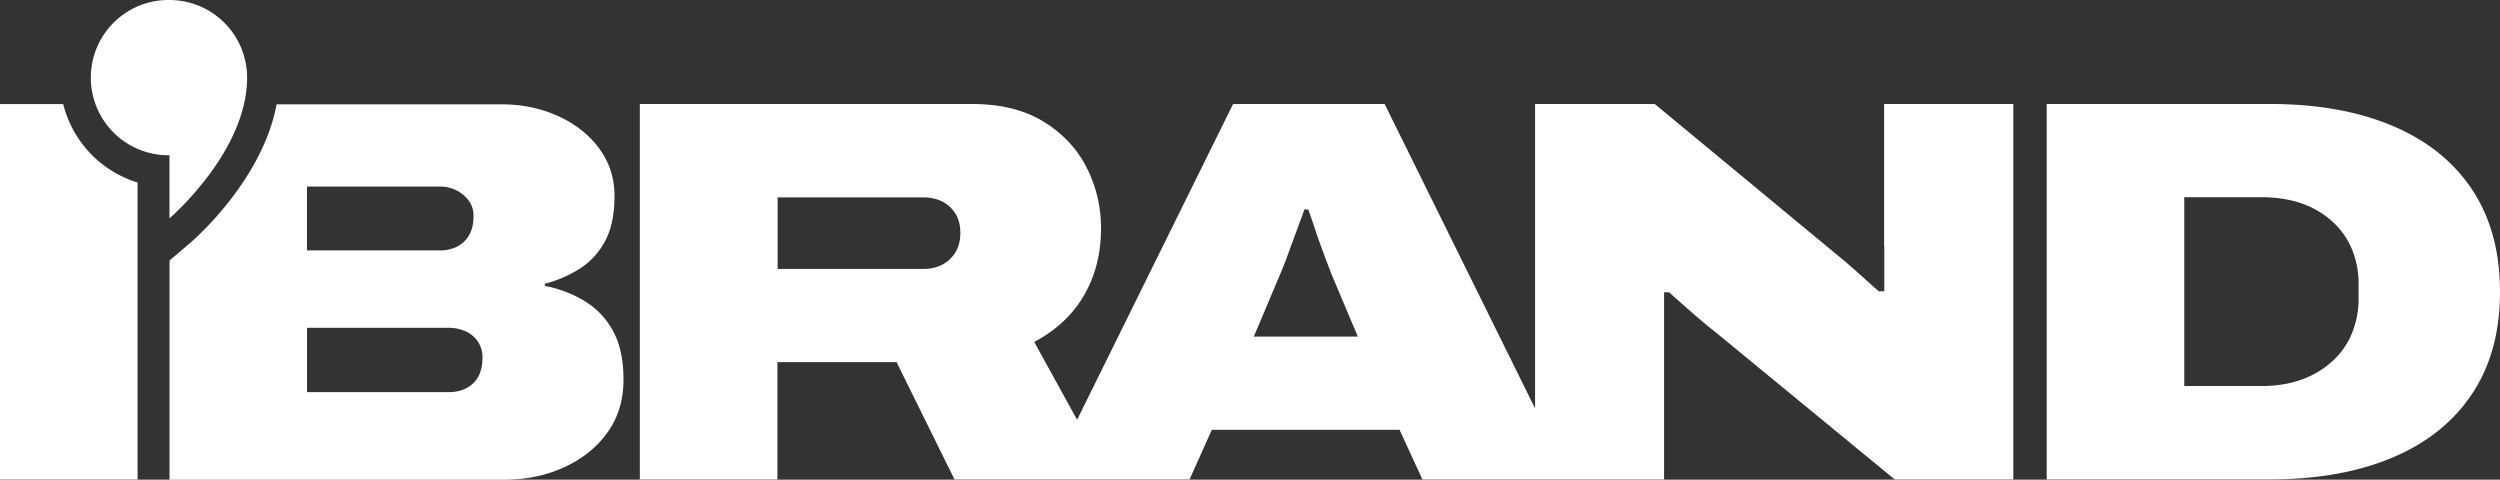 <?xml version="1.0" encoding="UTF-8"?> <svg xmlns="http://www.w3.org/2000/svg" id="Слой_1" data-name="Слой 1" viewBox="0 0 1942.59 372.74"><rect x="0" y="0" width="1942.59" height="372.74" fill="#333333" stroke="none"/> <defs> <style>.cls-1{fill:#fff;}</style> </defs> <path class="cls-1" d="M77.86,894.22H28.74v291.72h106.9V955.17A85.38,85.38,0,0,1,77.86,894.22Z" transform="translate(-28.74 -813.34)"></path> <path class="cls-1" d="M396.28,1111.31c-4.9,4.53-11.28,6.75-19,6.75H267.32v-50H377.26a31.34,31.34,0,0,1,13.88,3,22.37,22.37,0,0,1,9.29,8.24,21.91,21.91,0,0,1,3.22,11.64c0,9.05-2.48,15.86-7.37,20.38Zm-129-153h103a27.78,27.78,0,0,1,18.59,6.56c5.2,4.4,7.8,9.67,7.8,15.92s-1,10.9-3.22,14.87a22.25,22.25,0,0,1-9.11,9.1,29.23,29.23,0,0,1-14.06,3.16h-103Zm215.54,88.82a95.21,95.21,0,0,0-30.72-11.65v-1.67a95,95,0,0,0,27.07-11.65,56.71,56.71,0,0,0,19.7-21.43q7.33-13.56,7.37-34.74t-11.9-37.29q-11.88-16.06-32-25.21t-44.78-9.1H243.66c-10.9,59-64.53,105.54-67.07,107.65l-16.11,13.74v170.33H420.12c17.28,0,33-3.22,47.2-9.78s25.33-15.55,33.57-27.13,12.32-25.15,12.32-40.7-2.72-28.24-8.23-38.15a60.55,60.55,0,0,0-22.05-23.1Z" transform="translate(-28.74 -813.34)"></path> <path class="cls-1" d="M1003,1074.9l20.75-49.18c1.73-4,3.65-8.92,5.82-14.87s4.4-12,6.69-18.21,4.33-11.7,6.07-16.53h3c1.43,4,3,8.36,4.52,13.13s3.23,9.6,5,14.43,3.28,9.1,4.77,12.94,2.6,6.88,3.47,9.11l20.75,49.18H1003Zm-236.29-60c-5.51,5-12.26,7.43-20.32,7.43H633V966.75H746.4a32.09,32.09,0,0,1,14.5,3.16,25.71,25.71,0,0,1,10.15,9.29q3.91,6.13,3.91,15c0,8.8-2.73,15.61-8.24,20.57Zm726.21-10.41v35.18h-4.34c-2.91-2.54-6.07-5.38-9.53-8.48s-6.76-6.07-10-8.92-5.63-5-7.37-6.38L1314.55,894.16h-93V1130.7L1104.65,894.16H986.9L865.69,1139.5l-33.32-60.45q25.54-13.58,38.71-36.24t13.19-52A103.19,103.19,0,0,0,873,943.34q-11.24-22-33.57-35.61t-55.62-13.57H525.91v291.73h106.9v-91.17h92.6l45,91.17H953.09l17.28-38.59h145.86l17.77,38.59h187.8V1040.46h3.9c4,3.65,9.48,8.48,16.23,14.43s13.19,11.33,19.26,16.1L1501,1185.89h92.16V894.16h-100.4v110.25Z" transform="translate(-28.74 -813.34)"></path> <path class="cls-1" d="M1861.46,1044.67a71.43,71.43,0,0,1-5.21,27.75,60.16,60.16,0,0,1-15.17,21.61,70.44,70.44,0,0,1-23.78,14.19q-13.85,5.1-31.59,5.08H1726V966.57h59.71q17.74,0,31.59,4.89a68.93,68.93,0,0,1,23.78,14,60.54,60.54,0,0,1,15.17,21.43,70.26,70.26,0,0,1,5.21,27.56v10.22Zm88.26-83.92q-21.65-32.61-61.88-49.62t-95.63-17H1619.1v291.73h173.11q55.38,0,95.63-17t61.88-49.62q21.65-32.61,21.61-79.27T1949.72,960.75Z" transform="translate(-28.74 -813.34)"></path> <path class="cls-1" d="M160.42,813.34a60.33,60.33,0,1,0,0,120.65v49s60.33-51.53,60.33-109.32A60.36,60.36,0,0,0,160.42,813.34Z" transform="translate(-28.74 -813.34)"></path> </svg> 